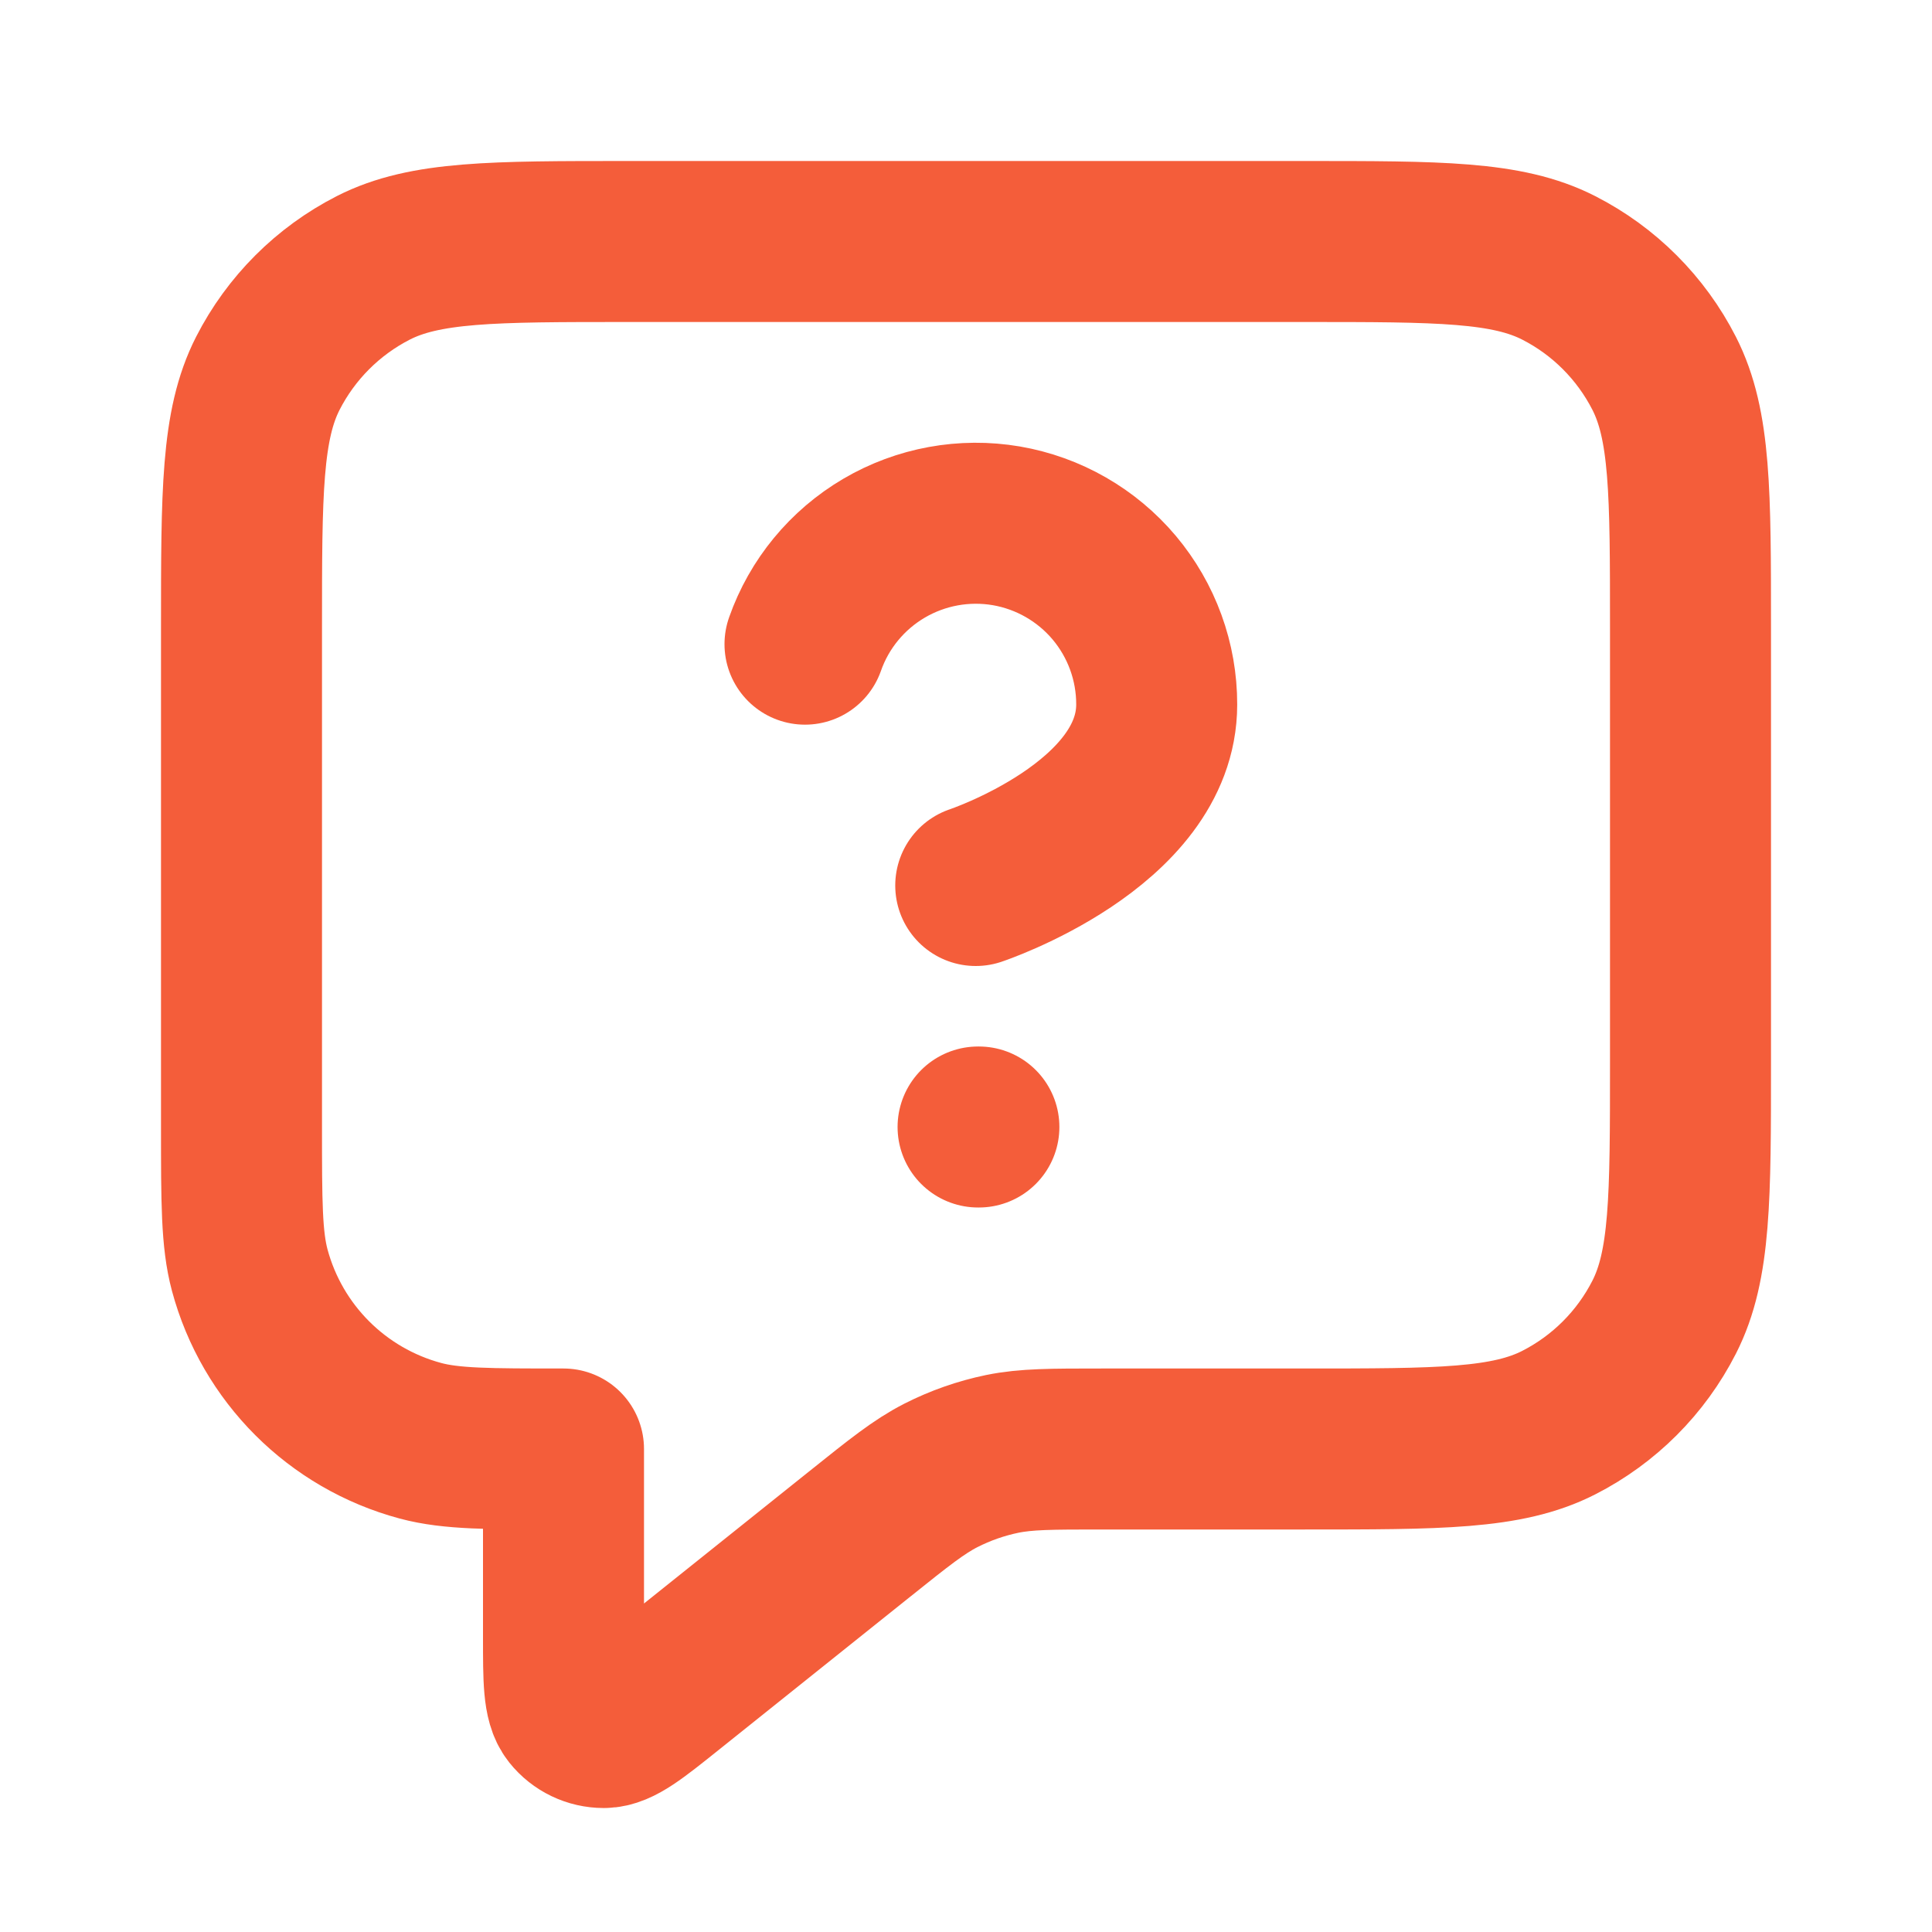 <svg width="24" height="24" viewBox="0 0 24 24" fill="none" xmlns="http://www.w3.org/2000/svg">
<g id="message-question-square">
<path id="Icon" d="M10 8.002C10.176 7.501 10.524 7.079 10.982 6.81C11.44 6.541 11.978 6.443 12.501 6.532C13.024 6.622 13.499 6.894 13.841 7.3C14.183 7.707 14.37 8.221 14.369 8.752C14.369 10.251 12.121 11 12.121 11M12.15 14H12.16M7 18V20.335C7 20.868 7 21.135 7.109 21.272C7.204 21.391 7.348 21.46 7.501 21.46C7.676 21.459 7.884 21.293 8.3 20.96L10.685 19.052C11.172 18.662 11.416 18.467 11.688 18.328C11.928 18.206 12.184 18.116 12.449 18.061C12.748 18 13.06 18 13.684 18H16.2C17.88 18 18.72 18 19.362 17.673C19.927 17.385 20.385 16.927 20.673 16.362C21 15.72 21 14.88 21 13.2V7.8C21 6.12 21 5.28 20.673 4.638C20.385 4.074 19.927 3.615 19.362 3.327C18.72 3 17.88 3 16.2 3H7.8C6.12 3 5.28 3 4.638 3.327C4.074 3.615 3.615 4.074 3.327 4.638C3 5.28 3 6.12 3 7.8V14C3 14.93 3 15.395 3.102 15.777C3.38 16.812 4.188 17.62 5.224 17.898C5.605 18 6.07 18 7 18Z" stroke="#F45D3A" stroke-width="2" stroke-linecap="round" stroke-linejoin="round"/>
</g>
</svg>
